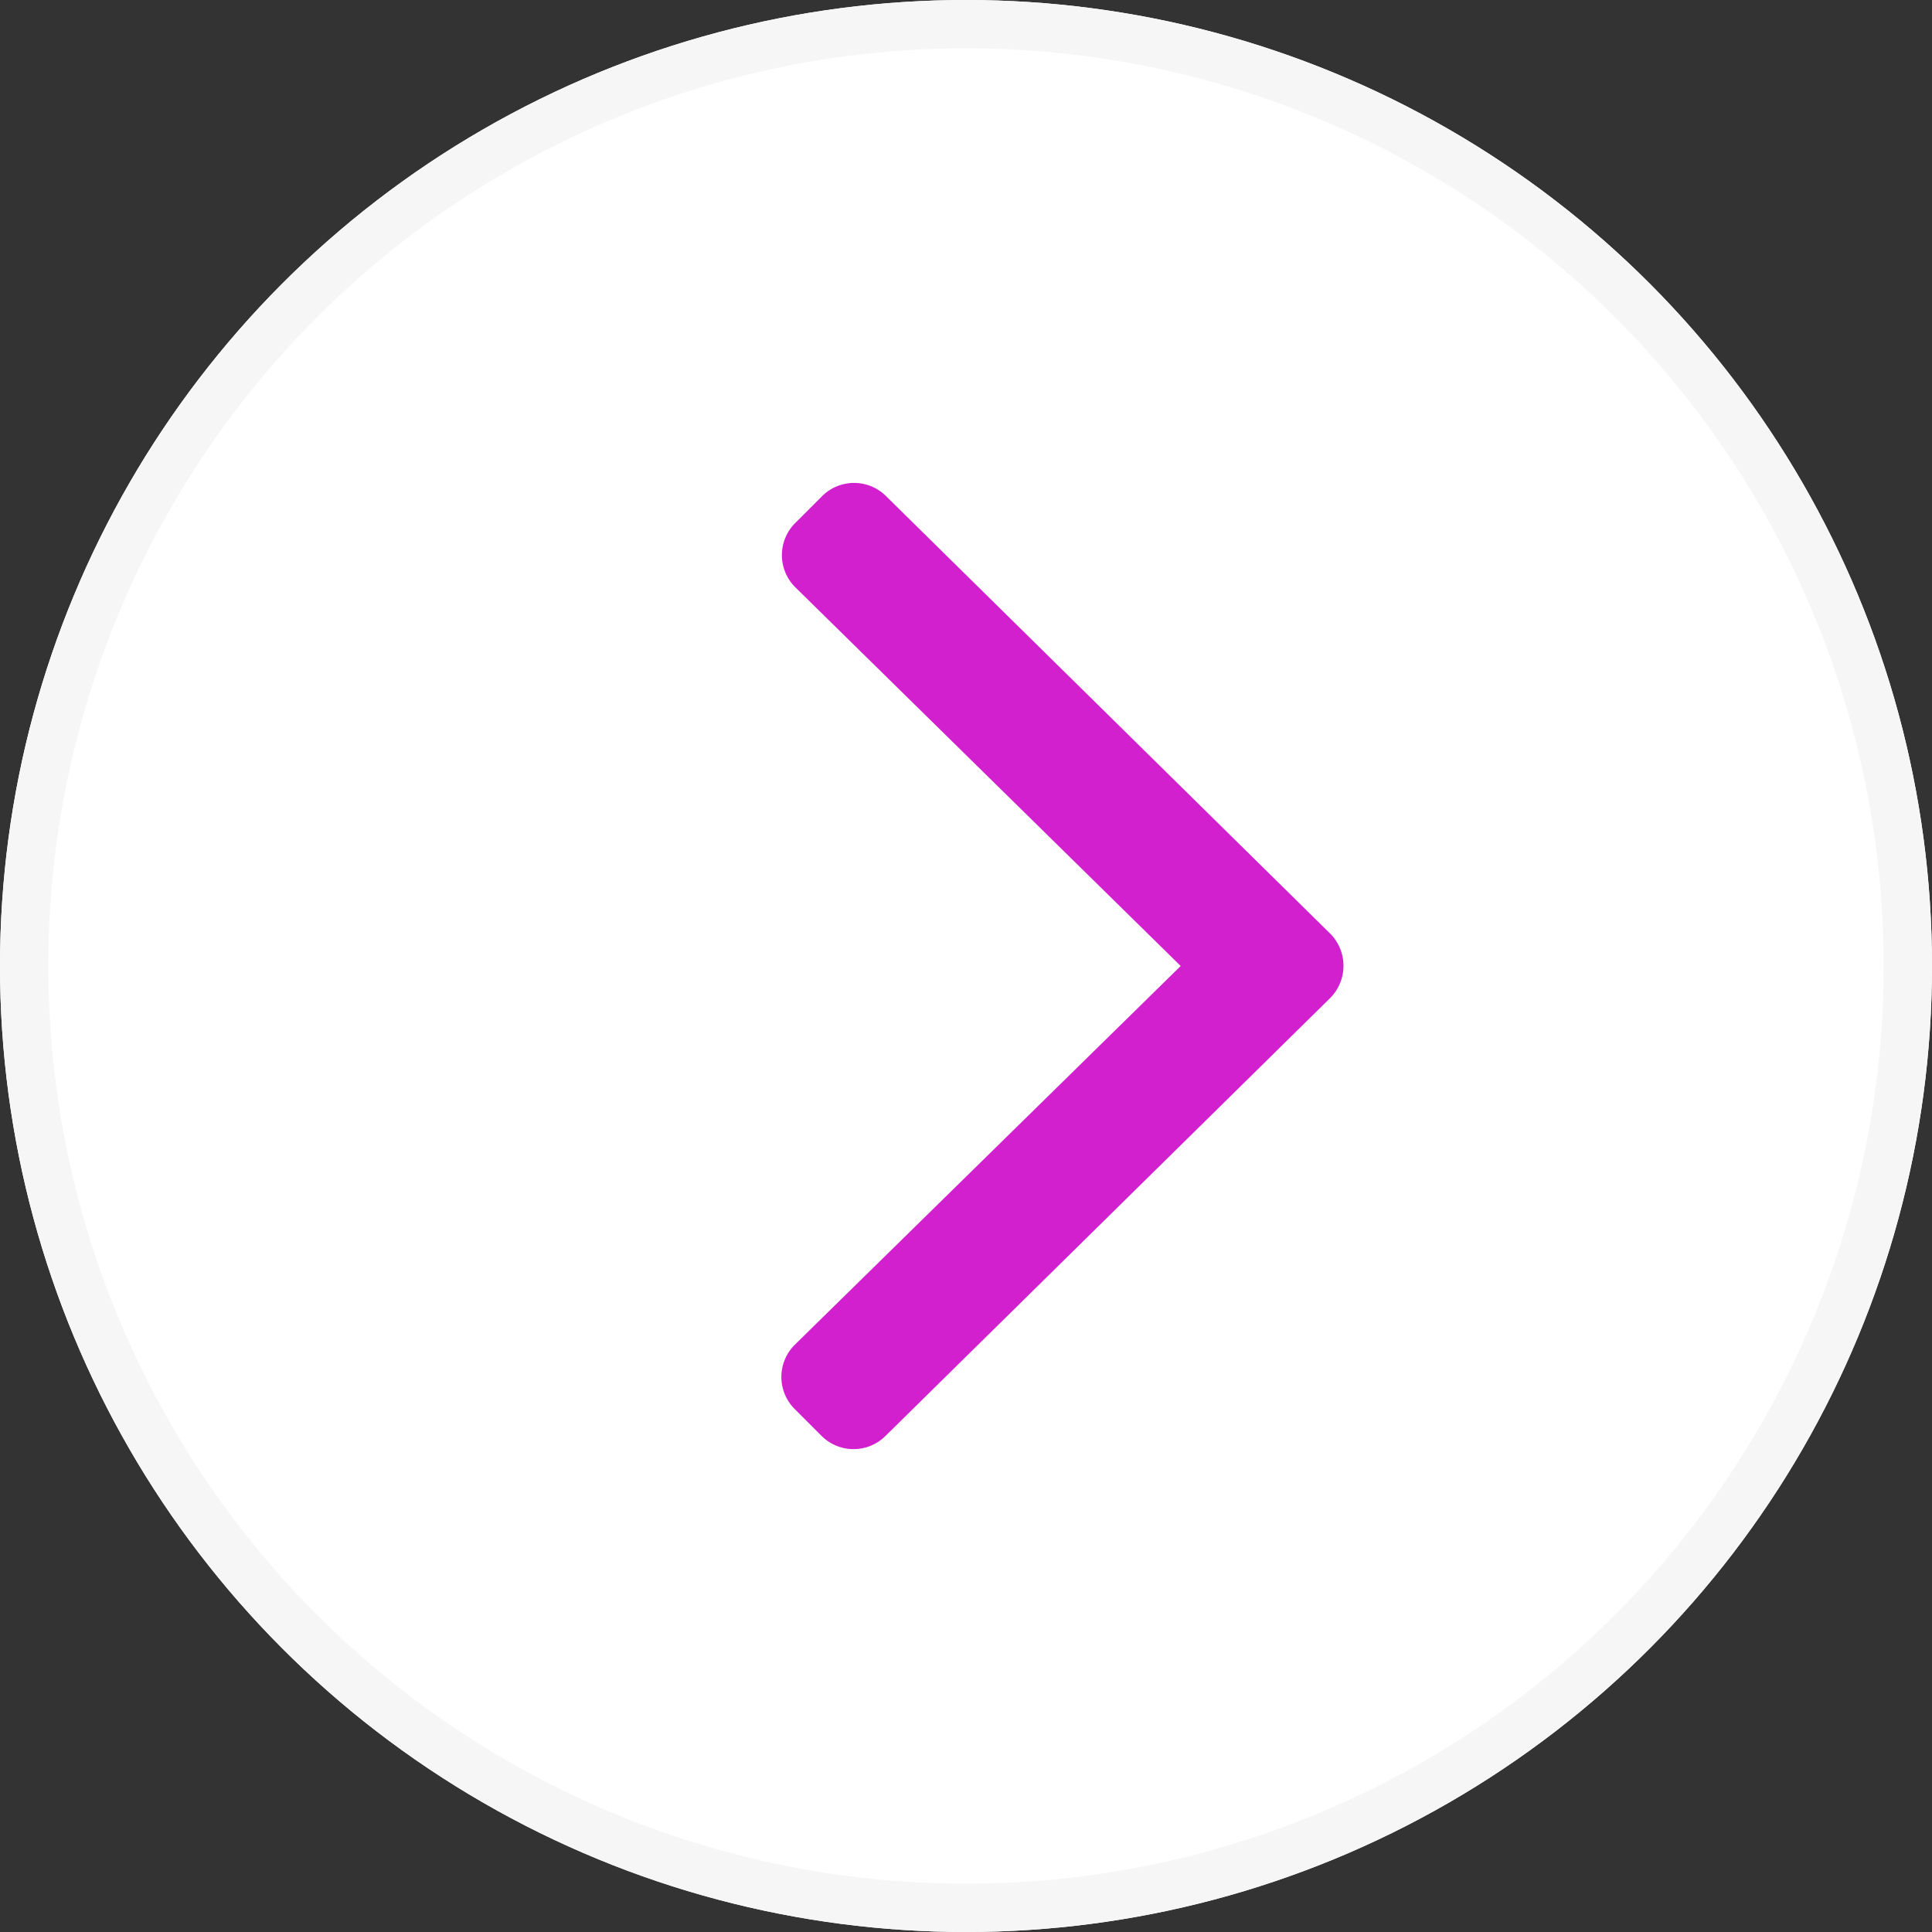 <svg xmlns="http://www.w3.org/2000/svg" width="40" height="40" viewBox="0 0 40 40">
  <rect x="0" y="0" width="40" height="40" fill="#333333" stroke="none"/>
  <g id="controlSliderArrow" opacity="1">
    <g id="Ellipse_11" data-name="Ellipse 11" fill="#fff" stroke="#f6f6f6" stroke-width="1">
      <circle cx="20" cy="20" r="20" stroke="none"/>
      <circle cx="20" cy="20" r="19.5" fill="none"/>
    </g>
    <g id="iconAngle" transform="translate(40 10) rotate(90)">
      <path id="Path_6241" data-name="Path 6241" d="M.664-20.539a.946.946,0,0,0-1.328-.008l-9.062,9.2a.938.938,0,0,0,0,1.328l.555.555a.938.938,0,0,0,1.328,0L0-17.445,7.844-9.453a.938.938,0,0,0,1.328,0l.555-.555a.938.938,0,0,0,0-1.328Z" transform="translate(10 33)" fill="#D220CE"/>
    </g>
  </g>
</svg>
